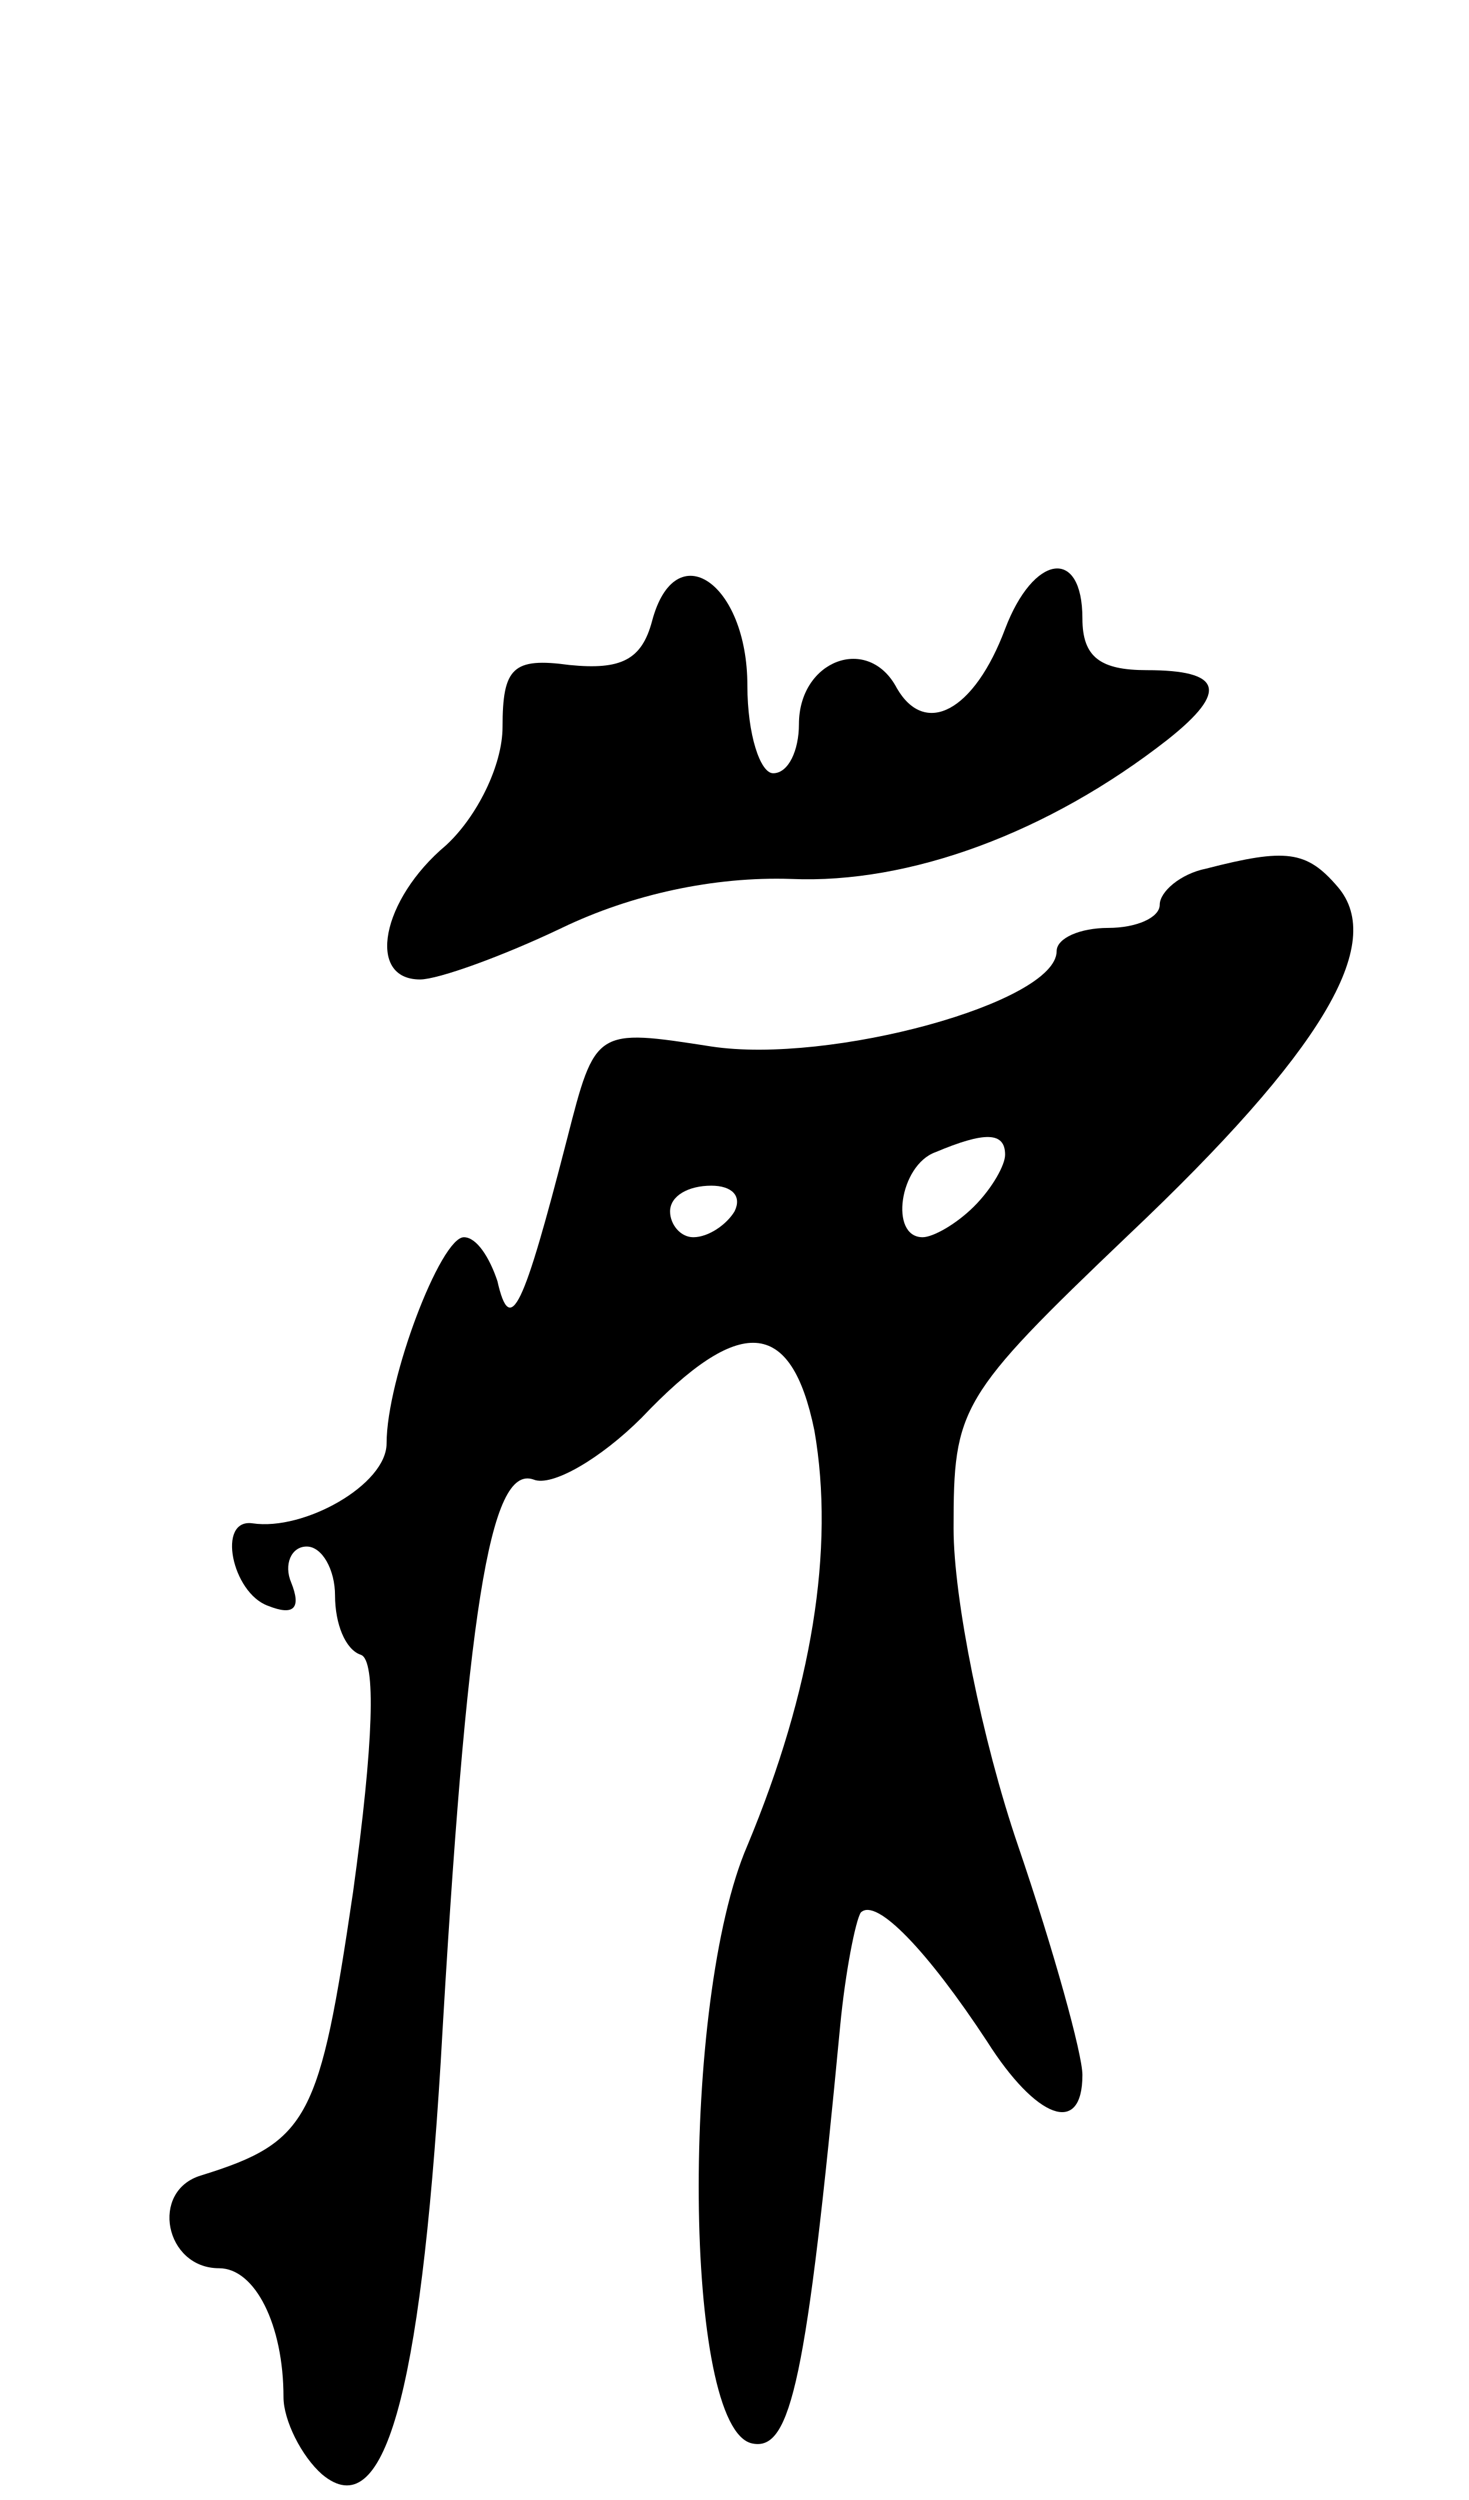 <svg version="1.0" xmlns="http://www.w3.org/2000/svg" width="57" height="97" viewBox="0 0 57 97" ><g transform="translate(0,97) scale(0.1,-0.1)" ><path d="M253 729 c-4 -15 -12 -19 -32 -17 -22 3 -26 -1 -26 -24 0 -15 -10 -35 -22 -46 -25 -21 -31 -52 -10 -52 7 0 32 9 55 20 27 13 59 20 89 19 46 -2 100 18 146 54 24 19 21 27 -8 27 -18 0 -25 5 -25 20 0 28 -19 25 -30 -4 -12 -32 -31 -42 -42 -23 -11 21 -38 11 -38 -14 0 -10 -4 -19 -10 -19 -5 0 -10 15 -10 34 0 40 -28 59 -37 25z"/><path d="M468 633 c-10 -2 -18 -9 -18 -14 0 -5 -9 -9 -20 -9 -11 0 -20 -4 -20 -9 0 -20 -88 -44 -134 -37 -45 7 -45 7 -56 -36 -17 -66 -22 -77 -27 -55 -3 9 -8 17 -13 17 -9 0 -30 -55 -30 -80 0 -16 -32 -34 -52 -31 -14 2 -8 -27 6 -32 10 -4 13 -1 9 9 -3 7 0 14 6 14 6 0 11 -9 11 -19 0 -11 4 -21 10 -23 6 -2 5 -34 -3 -92 -13 -88 -17 -97 -59 -110 -20 -6 -14 -36 7 -36 14 0 25 -22 25 -50 0 -9 7 -23 15 -30 24 -20 38 30 46 160 10 175 19 232 36 226 7 -3 26 8 42 24 38 40 58 39 67 -5 8 -46 -1 -101 -26 -161 -26 -60 -25 -227 2 -232 15 -3 21 25 34 162 2 21 6 41 8 44 6 6 26 -15 49 -50 19 -30 37 -37 37 -13 0 8 -11 48 -25 89 -14 41 -25 96 -25 123 0 47 2 51 68 114 75 71 100 113 81 135 -12 14 -20 15 -51 7z m-78 -111 c0 -4 -5 -13 -12 -20 -7 -7 -16 -12 -20 -12 -13 0 -9 28 5 33 19 8 27 8 27 -1z m-105 -22 c-3 -5 -10 -10 -16 -10 -5 0 -9 5 -9 10 0 6 7 10 16 10 8 0 12 -4 9 -10z"/></g></svg> 
